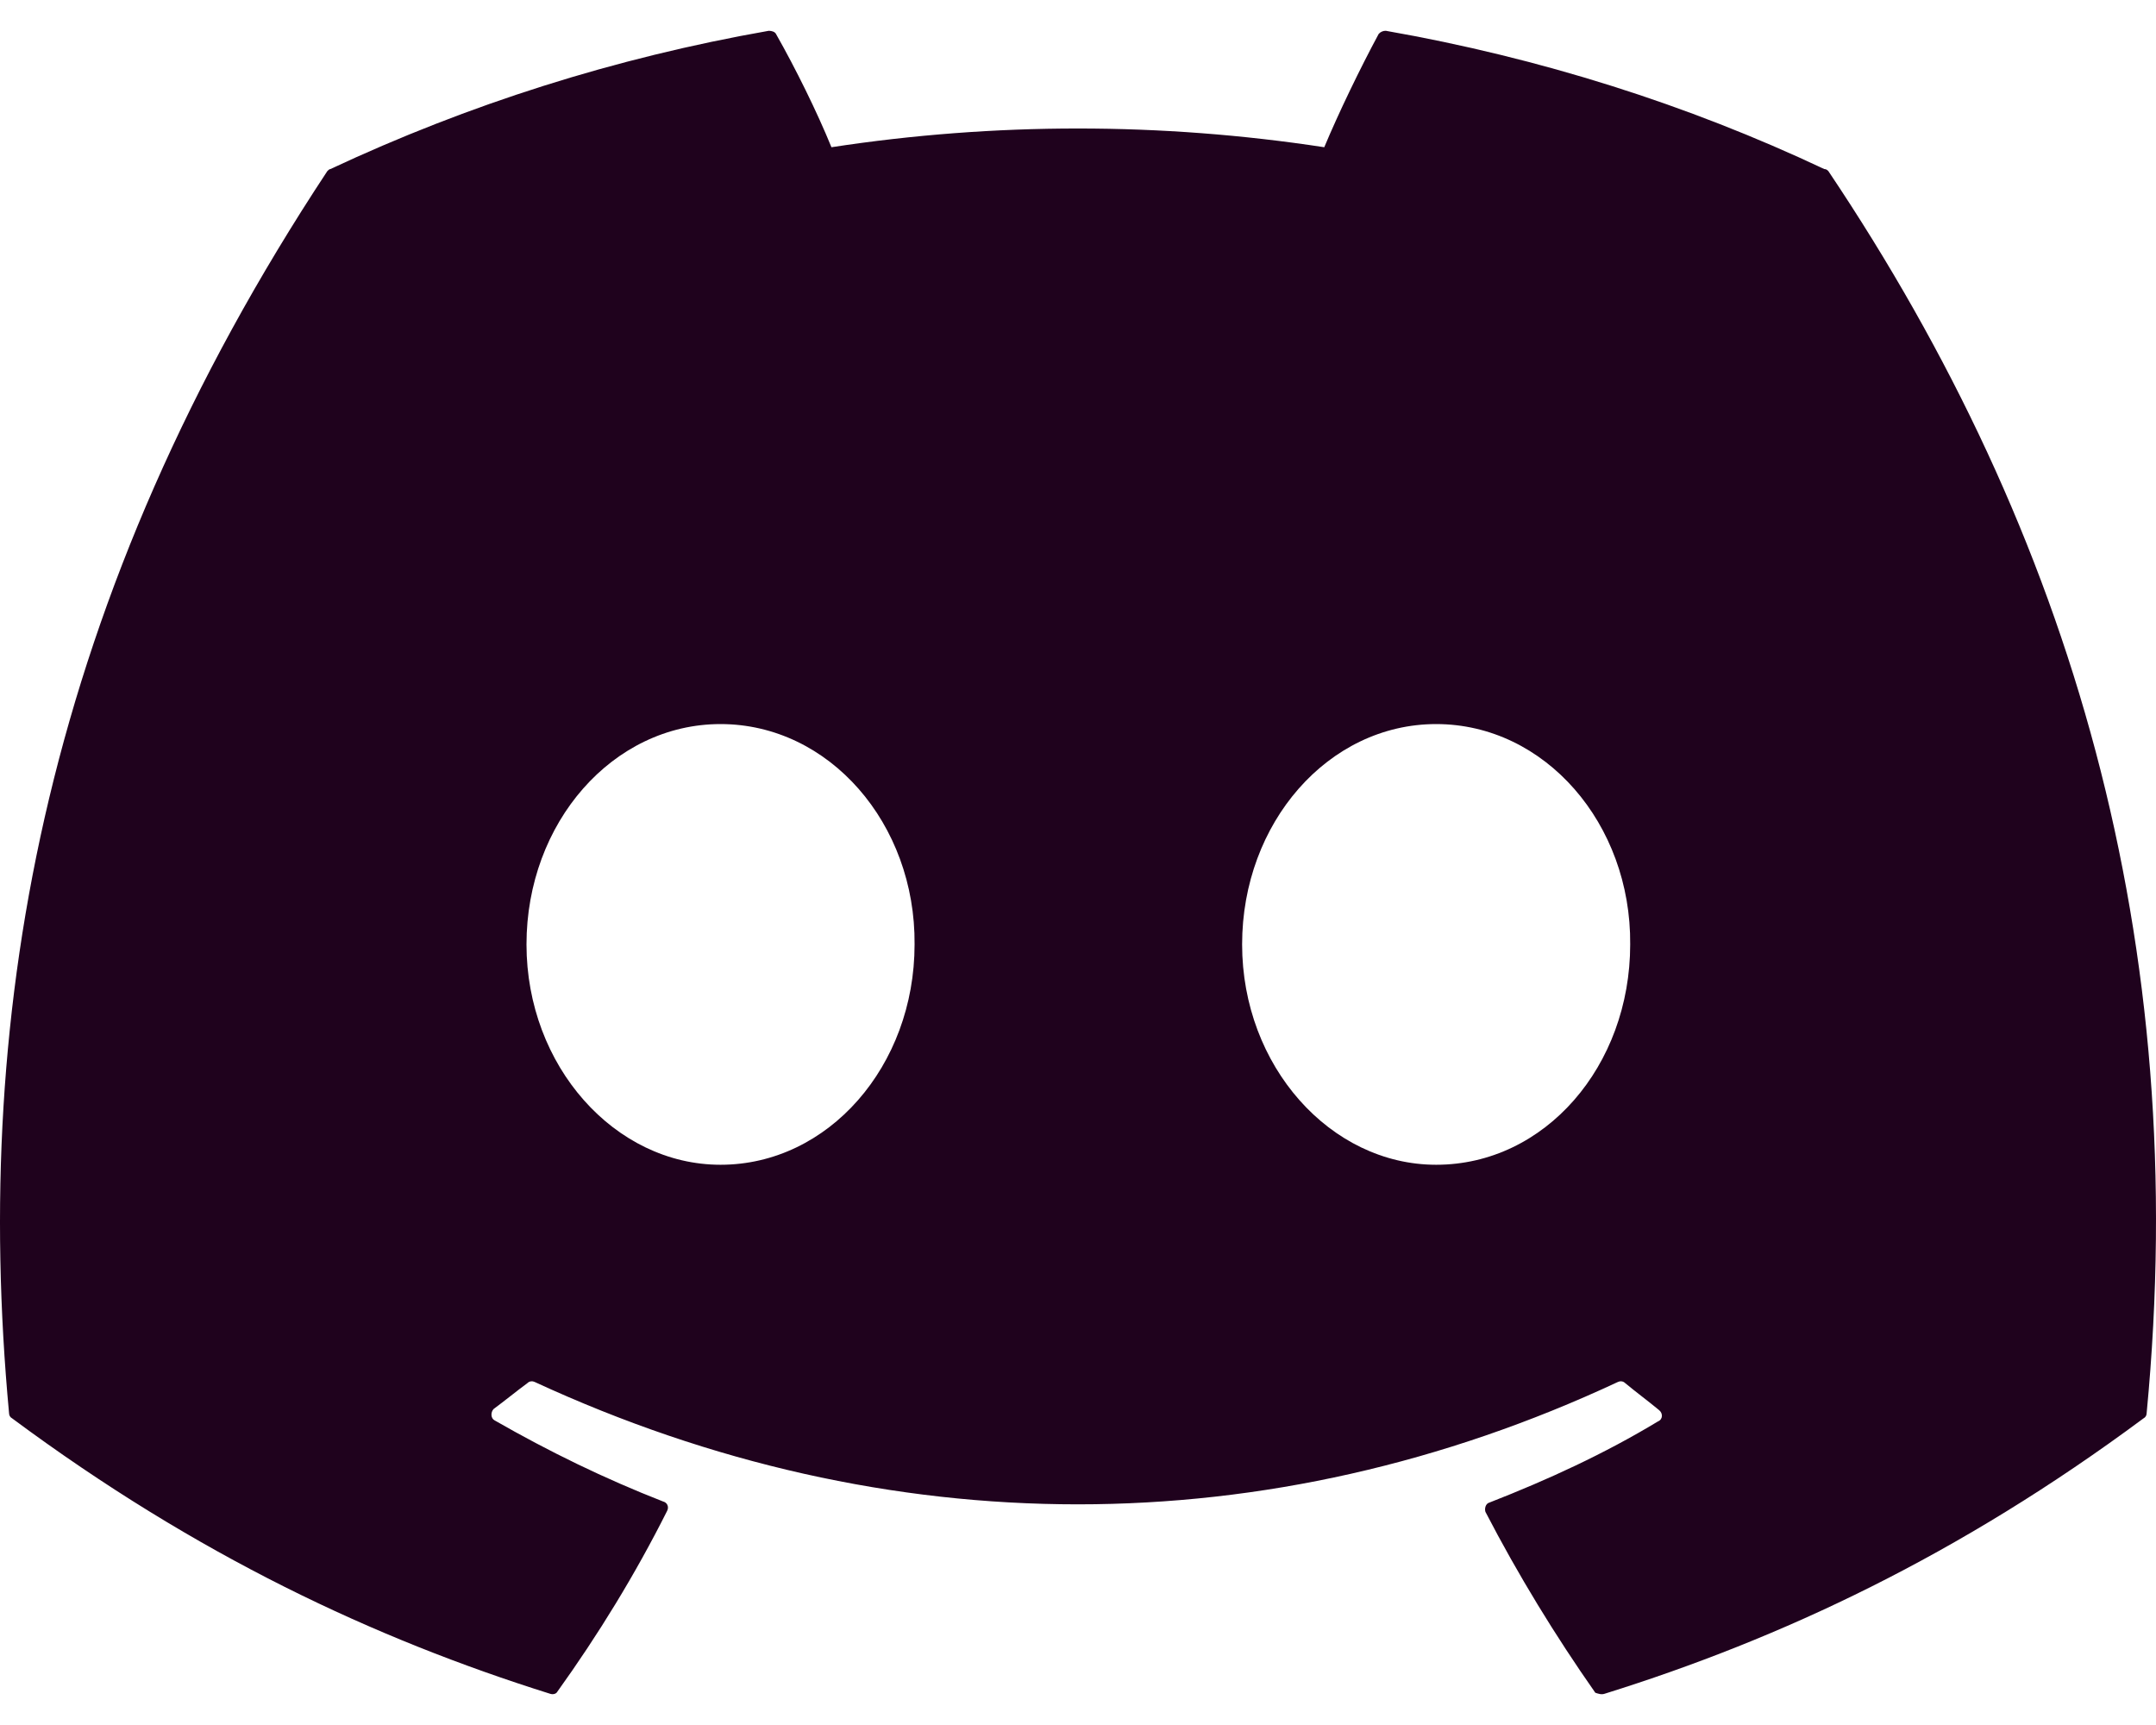 <?xml version="1.0" encoding="UTF-8"?> <svg xmlns="http://www.w3.org/2000/svg" width="50" height="40" viewBox="0 0 50 40" fill="none"><path d="M42.306 3.92C39.14 2.426 35.711 1.341 32.139 0.714C32.108 0.713 32.077 0.719 32.048 0.732C32.019 0.744 31.994 0.763 31.973 0.787C31.544 1.582 31.044 2.618 30.711 3.414C26.923 2.835 23.07 2.835 19.282 3.414C18.948 2.594 18.448 1.582 17.996 0.787C17.972 0.739 17.901 0.714 17.829 0.714C14.258 1.341 10.853 2.426 7.663 3.92C7.639 3.92 7.615 3.944 7.591 3.968C1.115 13.777 -0.671 23.321 0.21 32.769C0.21 32.817 0.234 32.865 0.281 32.889C4.567 36.07 8.686 37.998 12.758 39.276C12.829 39.3 12.901 39.276 12.925 39.228C13.877 37.902 14.734 36.504 15.472 35.034C15.52 34.938 15.472 34.841 15.377 34.817C14.02 34.287 12.734 33.66 11.472 32.937C11.377 32.889 11.377 32.745 11.448 32.672C11.71 32.479 11.972 32.263 12.234 32.07C12.282 32.022 12.353 32.022 12.401 32.046C20.591 35.829 29.425 35.829 37.52 32.046C37.568 32.022 37.639 32.022 37.687 32.07C37.949 32.287 38.211 32.479 38.473 32.696C38.568 32.769 38.568 32.913 38.449 32.961C37.211 33.709 35.901 34.311 34.544 34.841C34.449 34.865 34.425 34.986 34.449 35.058C35.211 36.528 36.068 37.926 36.997 39.252C37.068 39.276 37.139 39.3 37.211 39.276C41.306 37.998 45.425 36.07 49.711 32.889C49.759 32.865 49.783 32.817 49.783 32.769C50.83 21.851 48.045 12.379 42.402 3.968C42.378 3.944 42.354 3.92 42.306 3.92ZM16.71 27.009C14.258 27.009 12.21 24.719 12.21 21.899C12.21 19.079 14.21 16.79 16.71 16.79C19.234 16.79 21.234 19.103 21.21 21.899C21.21 24.719 19.21 27.009 16.71 27.009ZM33.306 27.009C30.854 27.009 28.806 24.719 28.806 21.899C28.806 19.079 30.806 16.79 33.306 16.79C35.83 16.79 37.83 19.103 37.806 21.899C37.806 24.719 35.83 27.009 33.306 27.009Z" fill="#1F021D"></path></svg> 